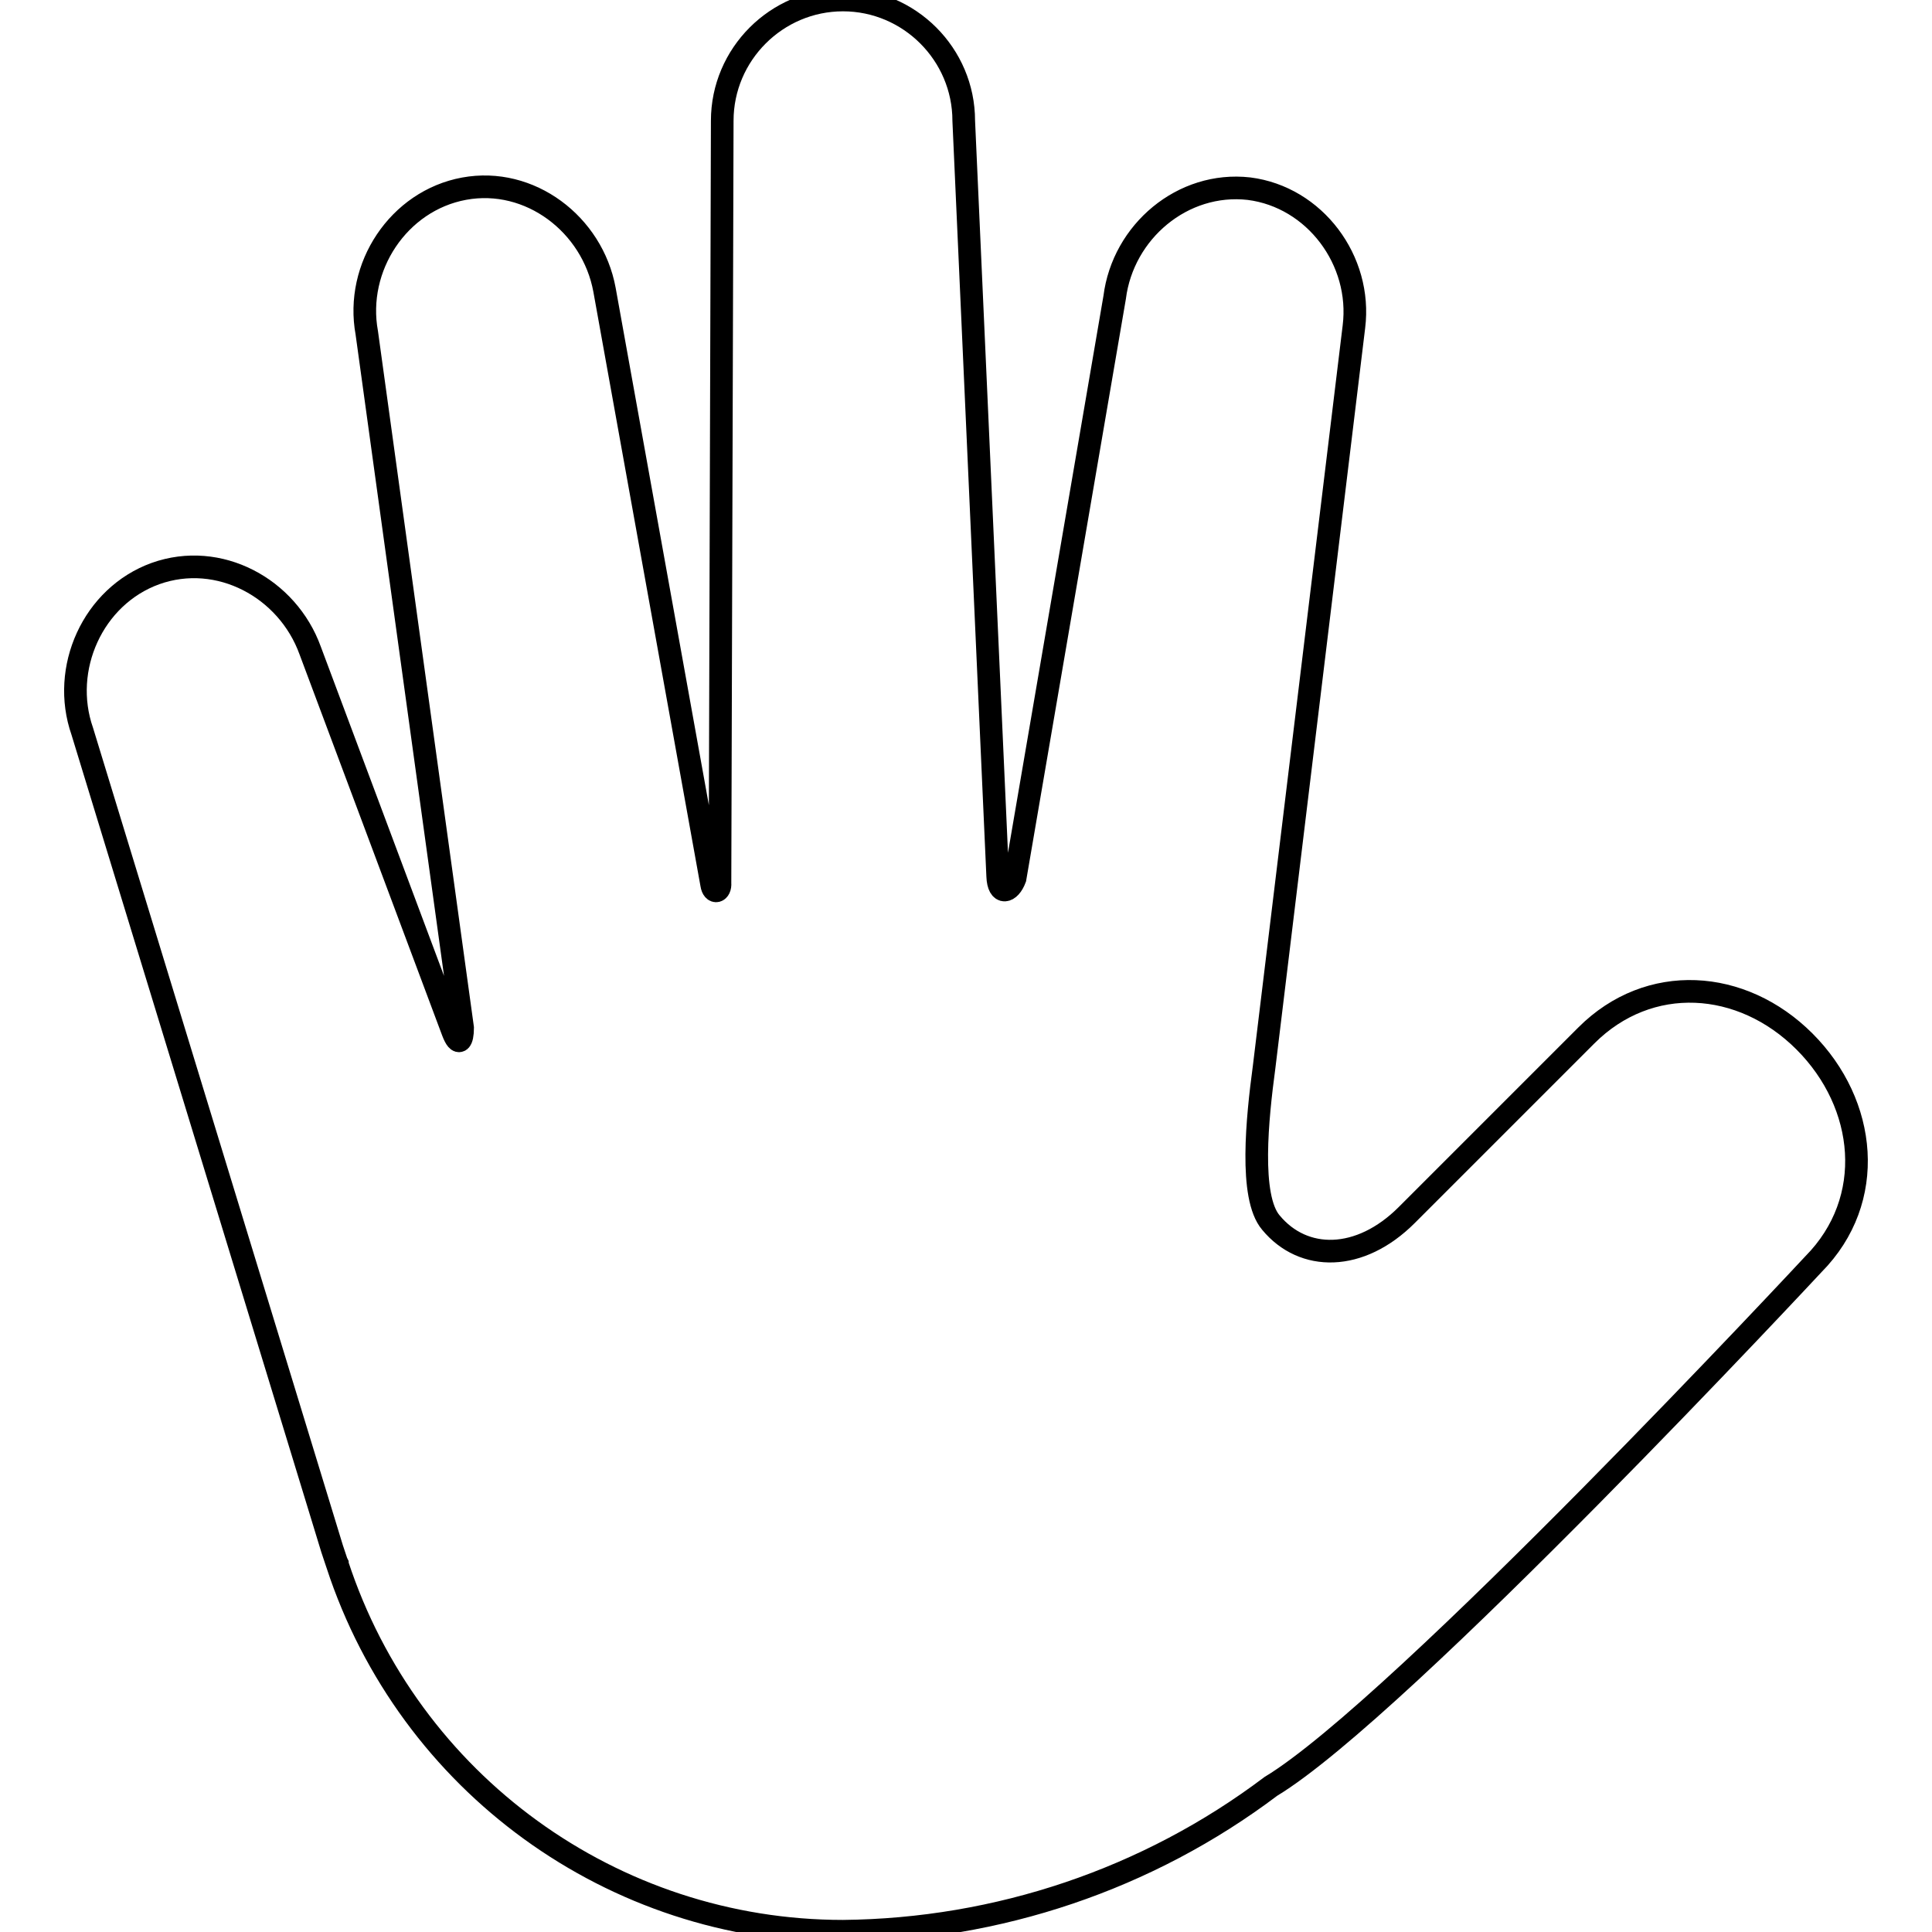 <?xml version="1.0" encoding="utf-8"?>
<!-- Svg Vector Icons : http://www.onlinewebfonts.com/icon -->
<!DOCTYPE svg PUBLIC "-//W3C//DTD SVG 1.1//EN" "http://www.w3.org/Graphics/SVG/1.1/DTD/svg11.dtd">
<svg version="1.1" xmlns="http://www.w3.org/2000/svg" xmlns:xlink="http://www.w3.org/1999/xlink" x="0px" y="0px" viewBox="0 0 256 256" enable-background="new 0 0 256 256" xml:space="preserve">
<g> <path stroke-width="3" fill-opacity="0" stroke="#000000"  d="M239.1,138c-8.3-8.3-20.6-9.1-28.9-0.8L186.4,161c-6.2,6.2-13.7,6.2-18,1c-2.9-3.4-1.8-13.9-0.9-20.6 l11.9-98.1c1.1-8.8-5.2-17.2-13.9-18.3c-8.8-1-16.7,5.7-17.8,14.4l-13.2,77c-0.7,1.9-2.2,2.3-2.3-0.3l-4.5-100.1 c0-8.8-7.2-16-16-16s-16,7.2-16,16L95.4,117c0.1,1.2-0.9,1.5-1.1,0.2L80.1,38.4c-1.6-8.7-9.9-15-18.6-13.4 C52.8,26.6,47,35.4,48.6,44.1l12.7,92.1c0,1.7-0.5,2.6-1.3,0.5L41.1,86.2C38.1,77.9,29,73,20.6,76C12.3,79,8,88.6,10.9,96.9 L44,205.2l0.6,1.8l0.1,0.2l0,0.1c9.5,29,36.5,48.6,67,48.6c20.5-0.2,40.4-6.9,56.7-19.2c17.1-10.3,71.9-69.2,71.9-69.2 C248.7,159,247.4,146.3,239.1,138z"/></g>
</svg>